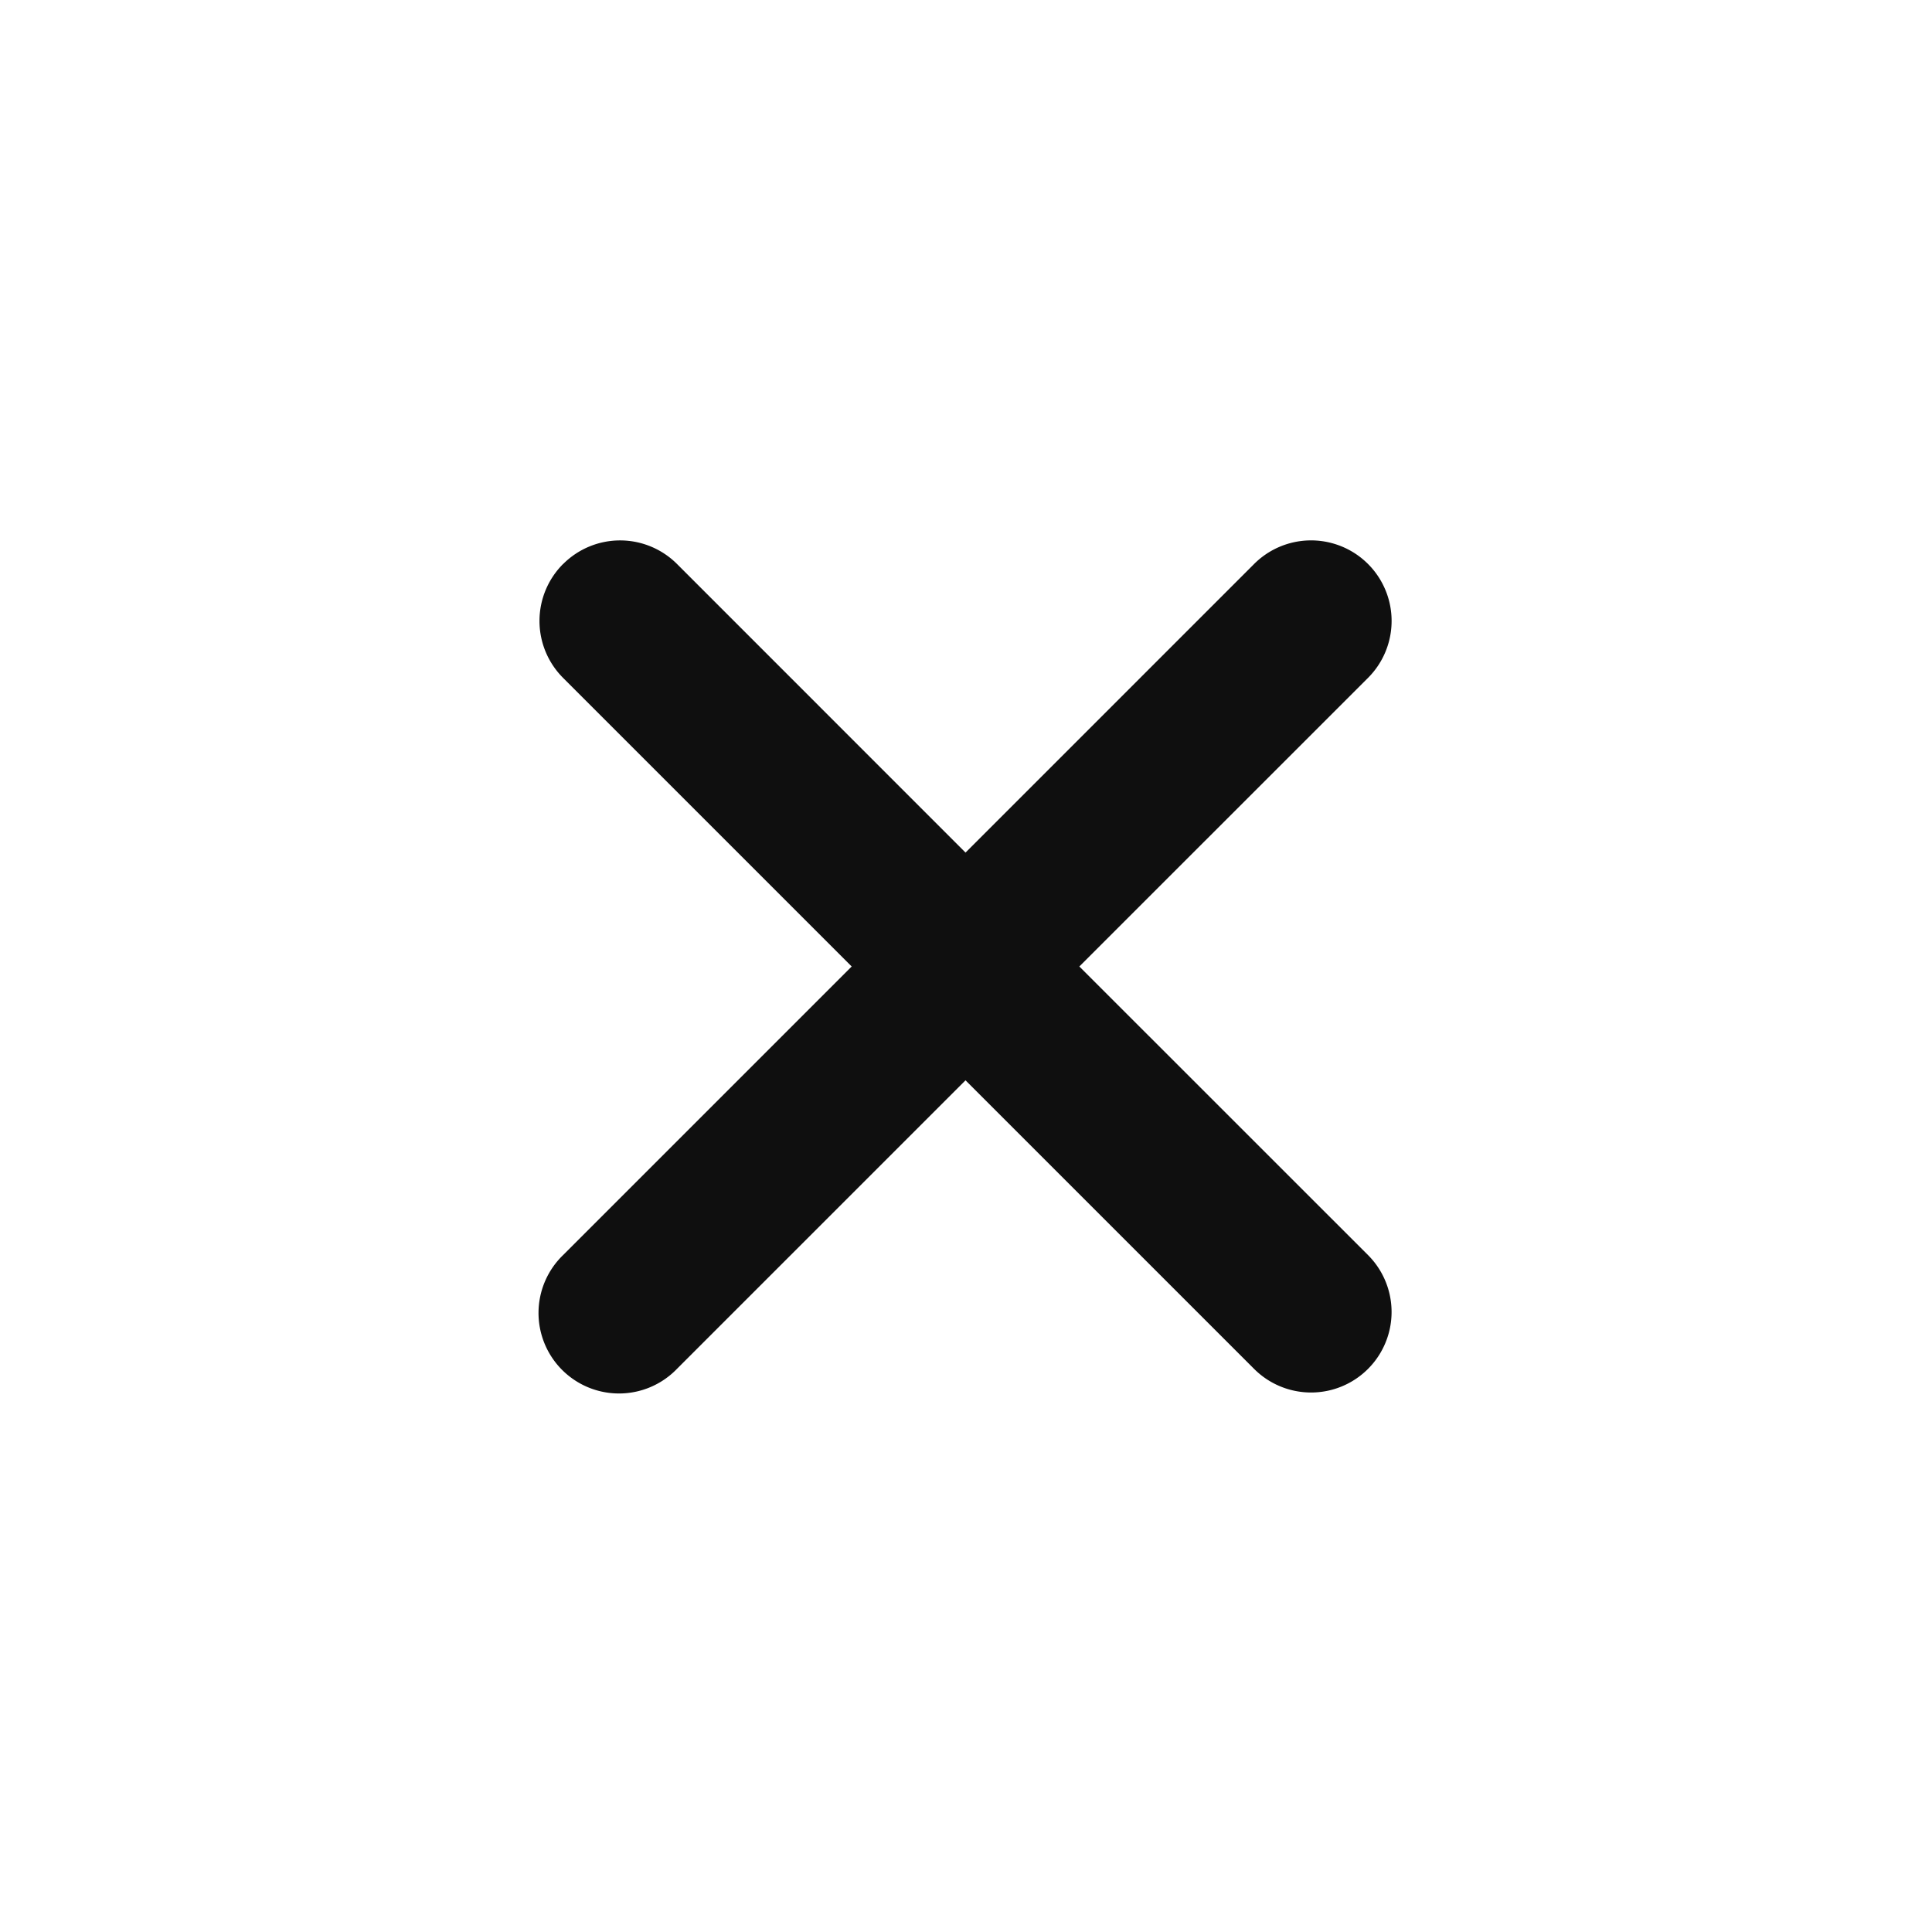 <svg xmlns="http://www.w3.org/2000/svg" width="800" height="800" fill="none" viewBox="0 0 24 24"><path fill="#0F0F0F" d="M6.995 7.006a1 1 0 0 0 0 1.415l3.585 3.585-3.585 3.585a1 1 0 1 0 1.414 1.414l3.585-3.585 3.585 3.585a1 1 0 0 0 1.415-1.414l-3.586-3.585 3.586-3.585a1 1 0 0 0-1.415-1.415l-3.585 3.585L8.41 7.006a1 1 0 0 0-1.414 0z"/></svg>
